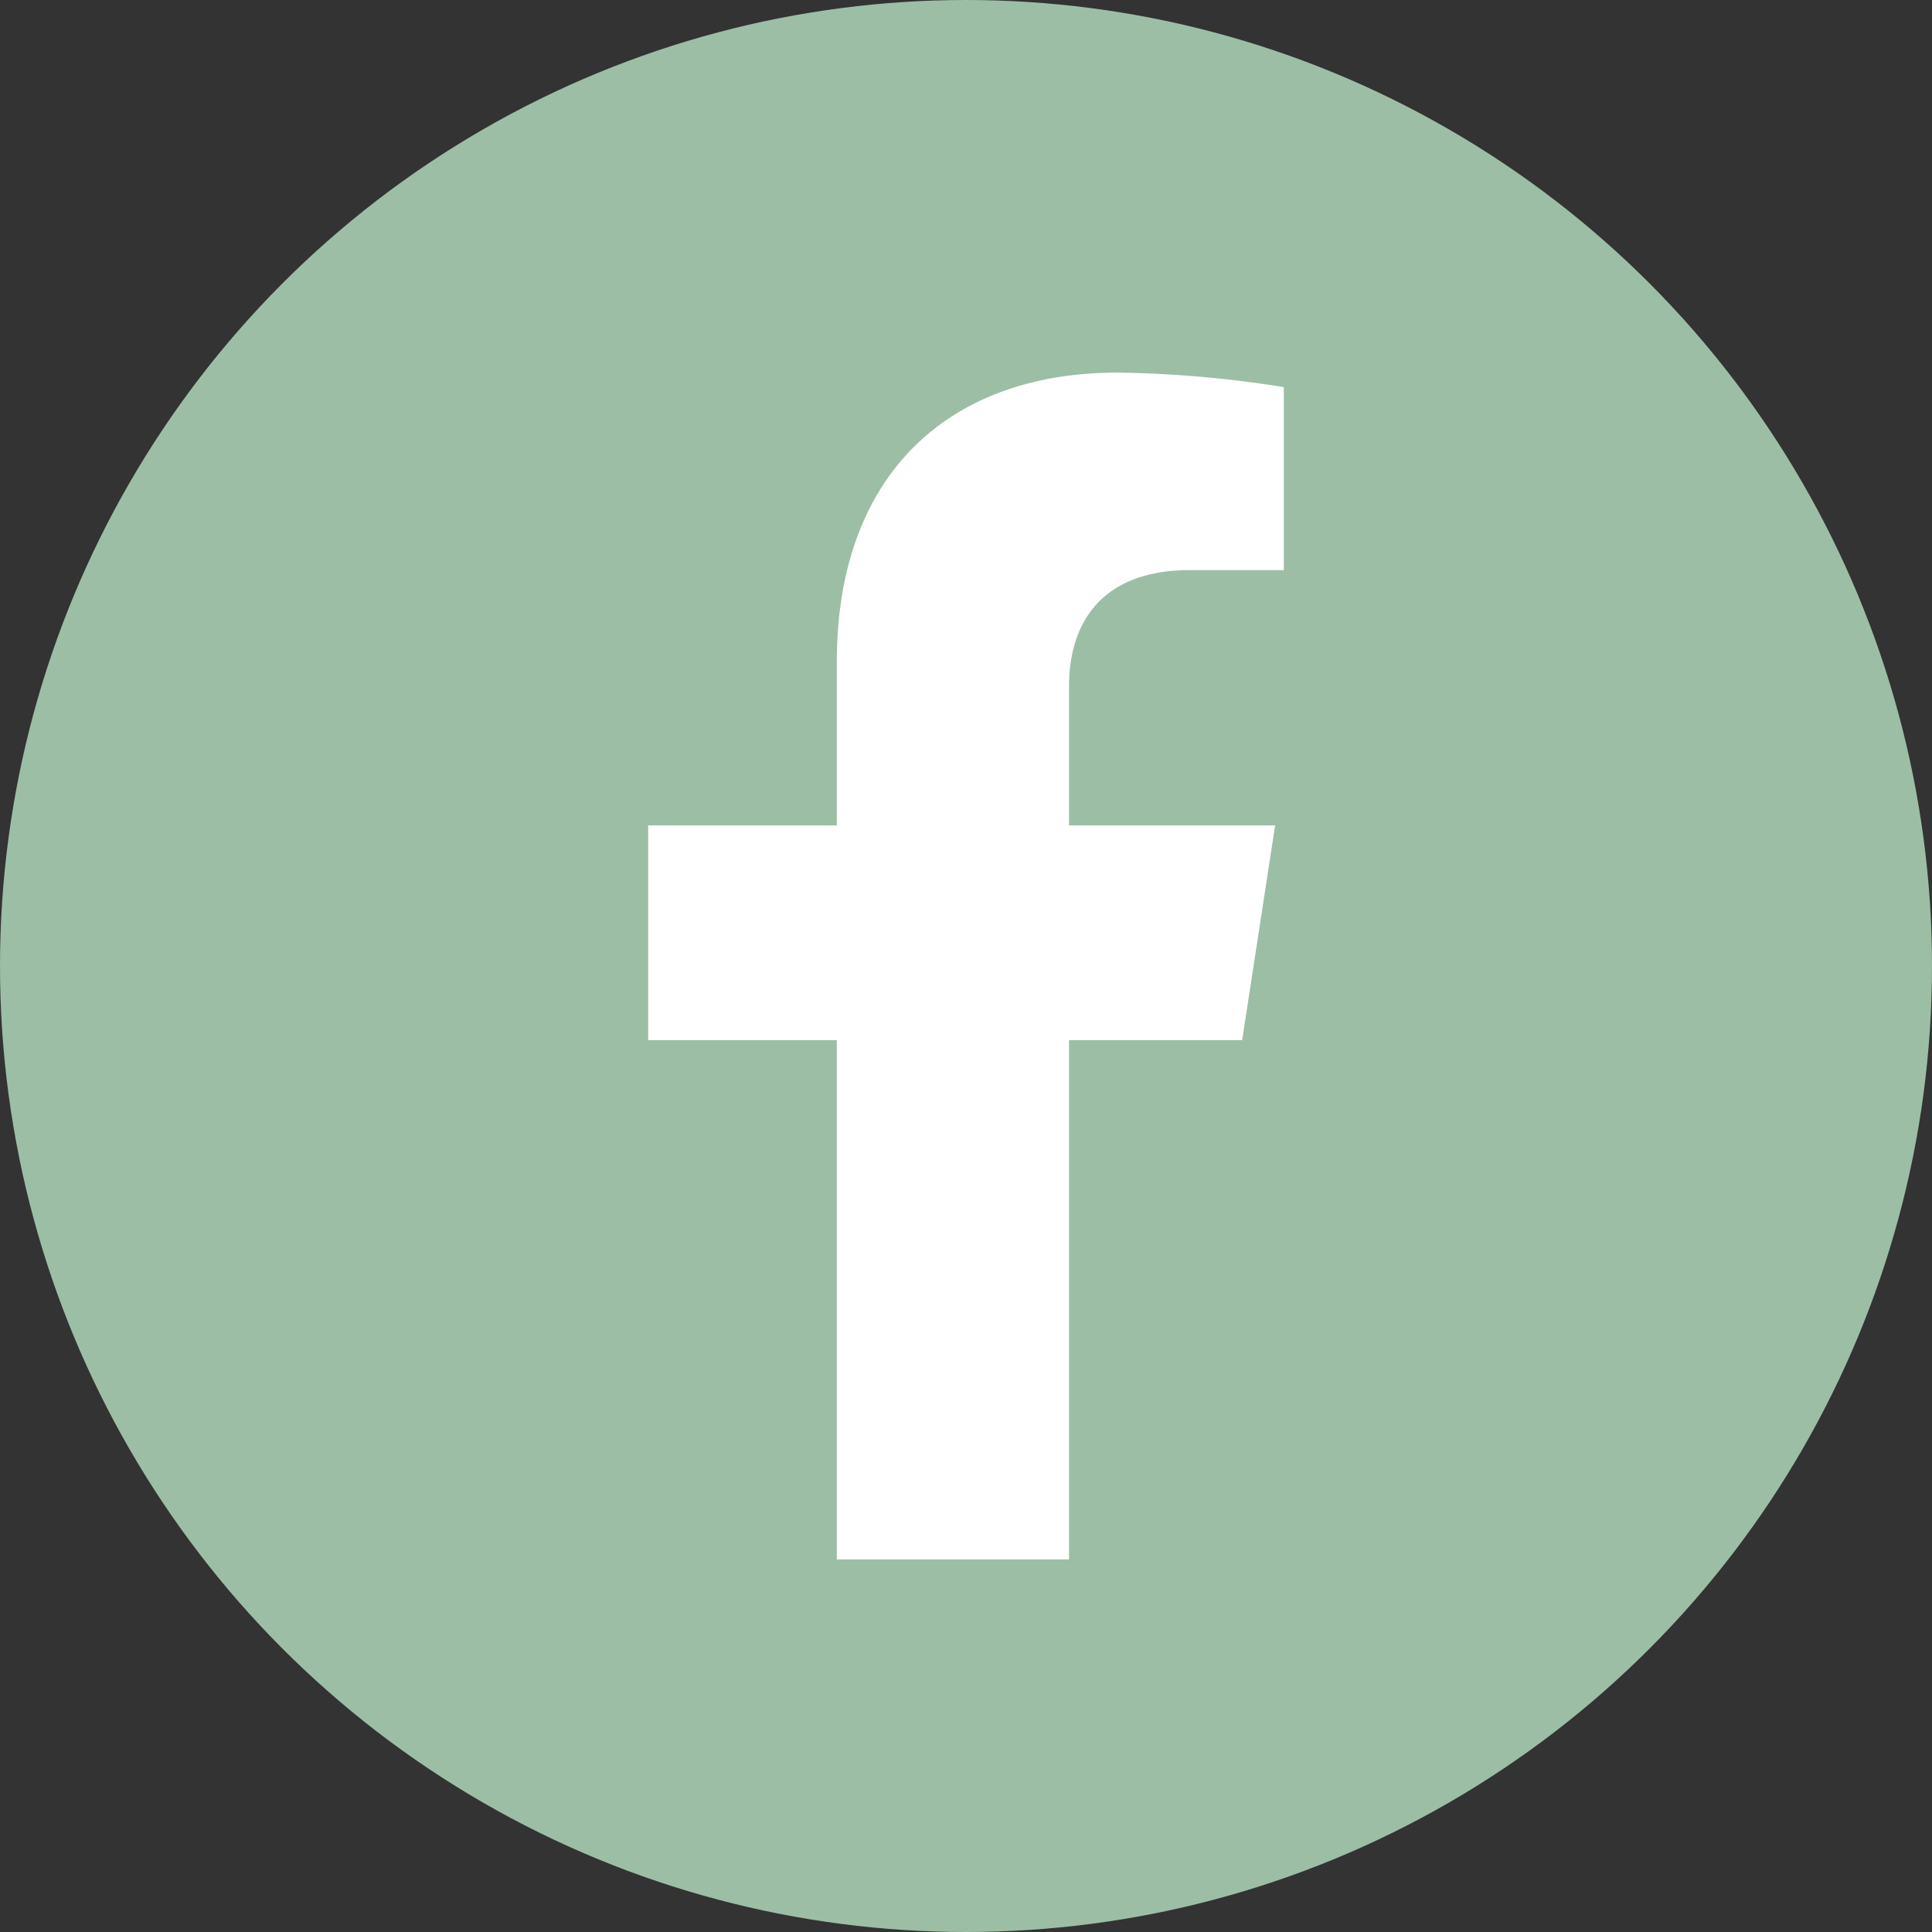 <svg xmlns="http://www.w3.org/2000/svg" width="70" height="70" viewBox="0 0 70 70">
  <rect x="0" y="0" width="70" height="70" fill="#333333" stroke="none"/>
  <g id="グループ_3" data-name="グループ 3" transform="translate(-71 -43)">
    <circle id="楕円形_1" data-name="楕円形 1" cx="35" cy="35" r="35" transform="translate(71 43)" fill="#9cbea5"/>
    <path id="facebook-f-brands" d="M44.411,24.188l1.194-7.782H38.138v-5.05c0-2.129,1.043-4.2,4.387-4.2H45.92V.526A41.4,41.4,0,0,0,39.894,0C33.745,0,29.725,3.727,29.725,10.475v5.931H22.89v7.782h6.835V43h8.413V24.188Z" transform="translate(71.595 56.5)" fill="#fff"/>
  </g>
</svg>
